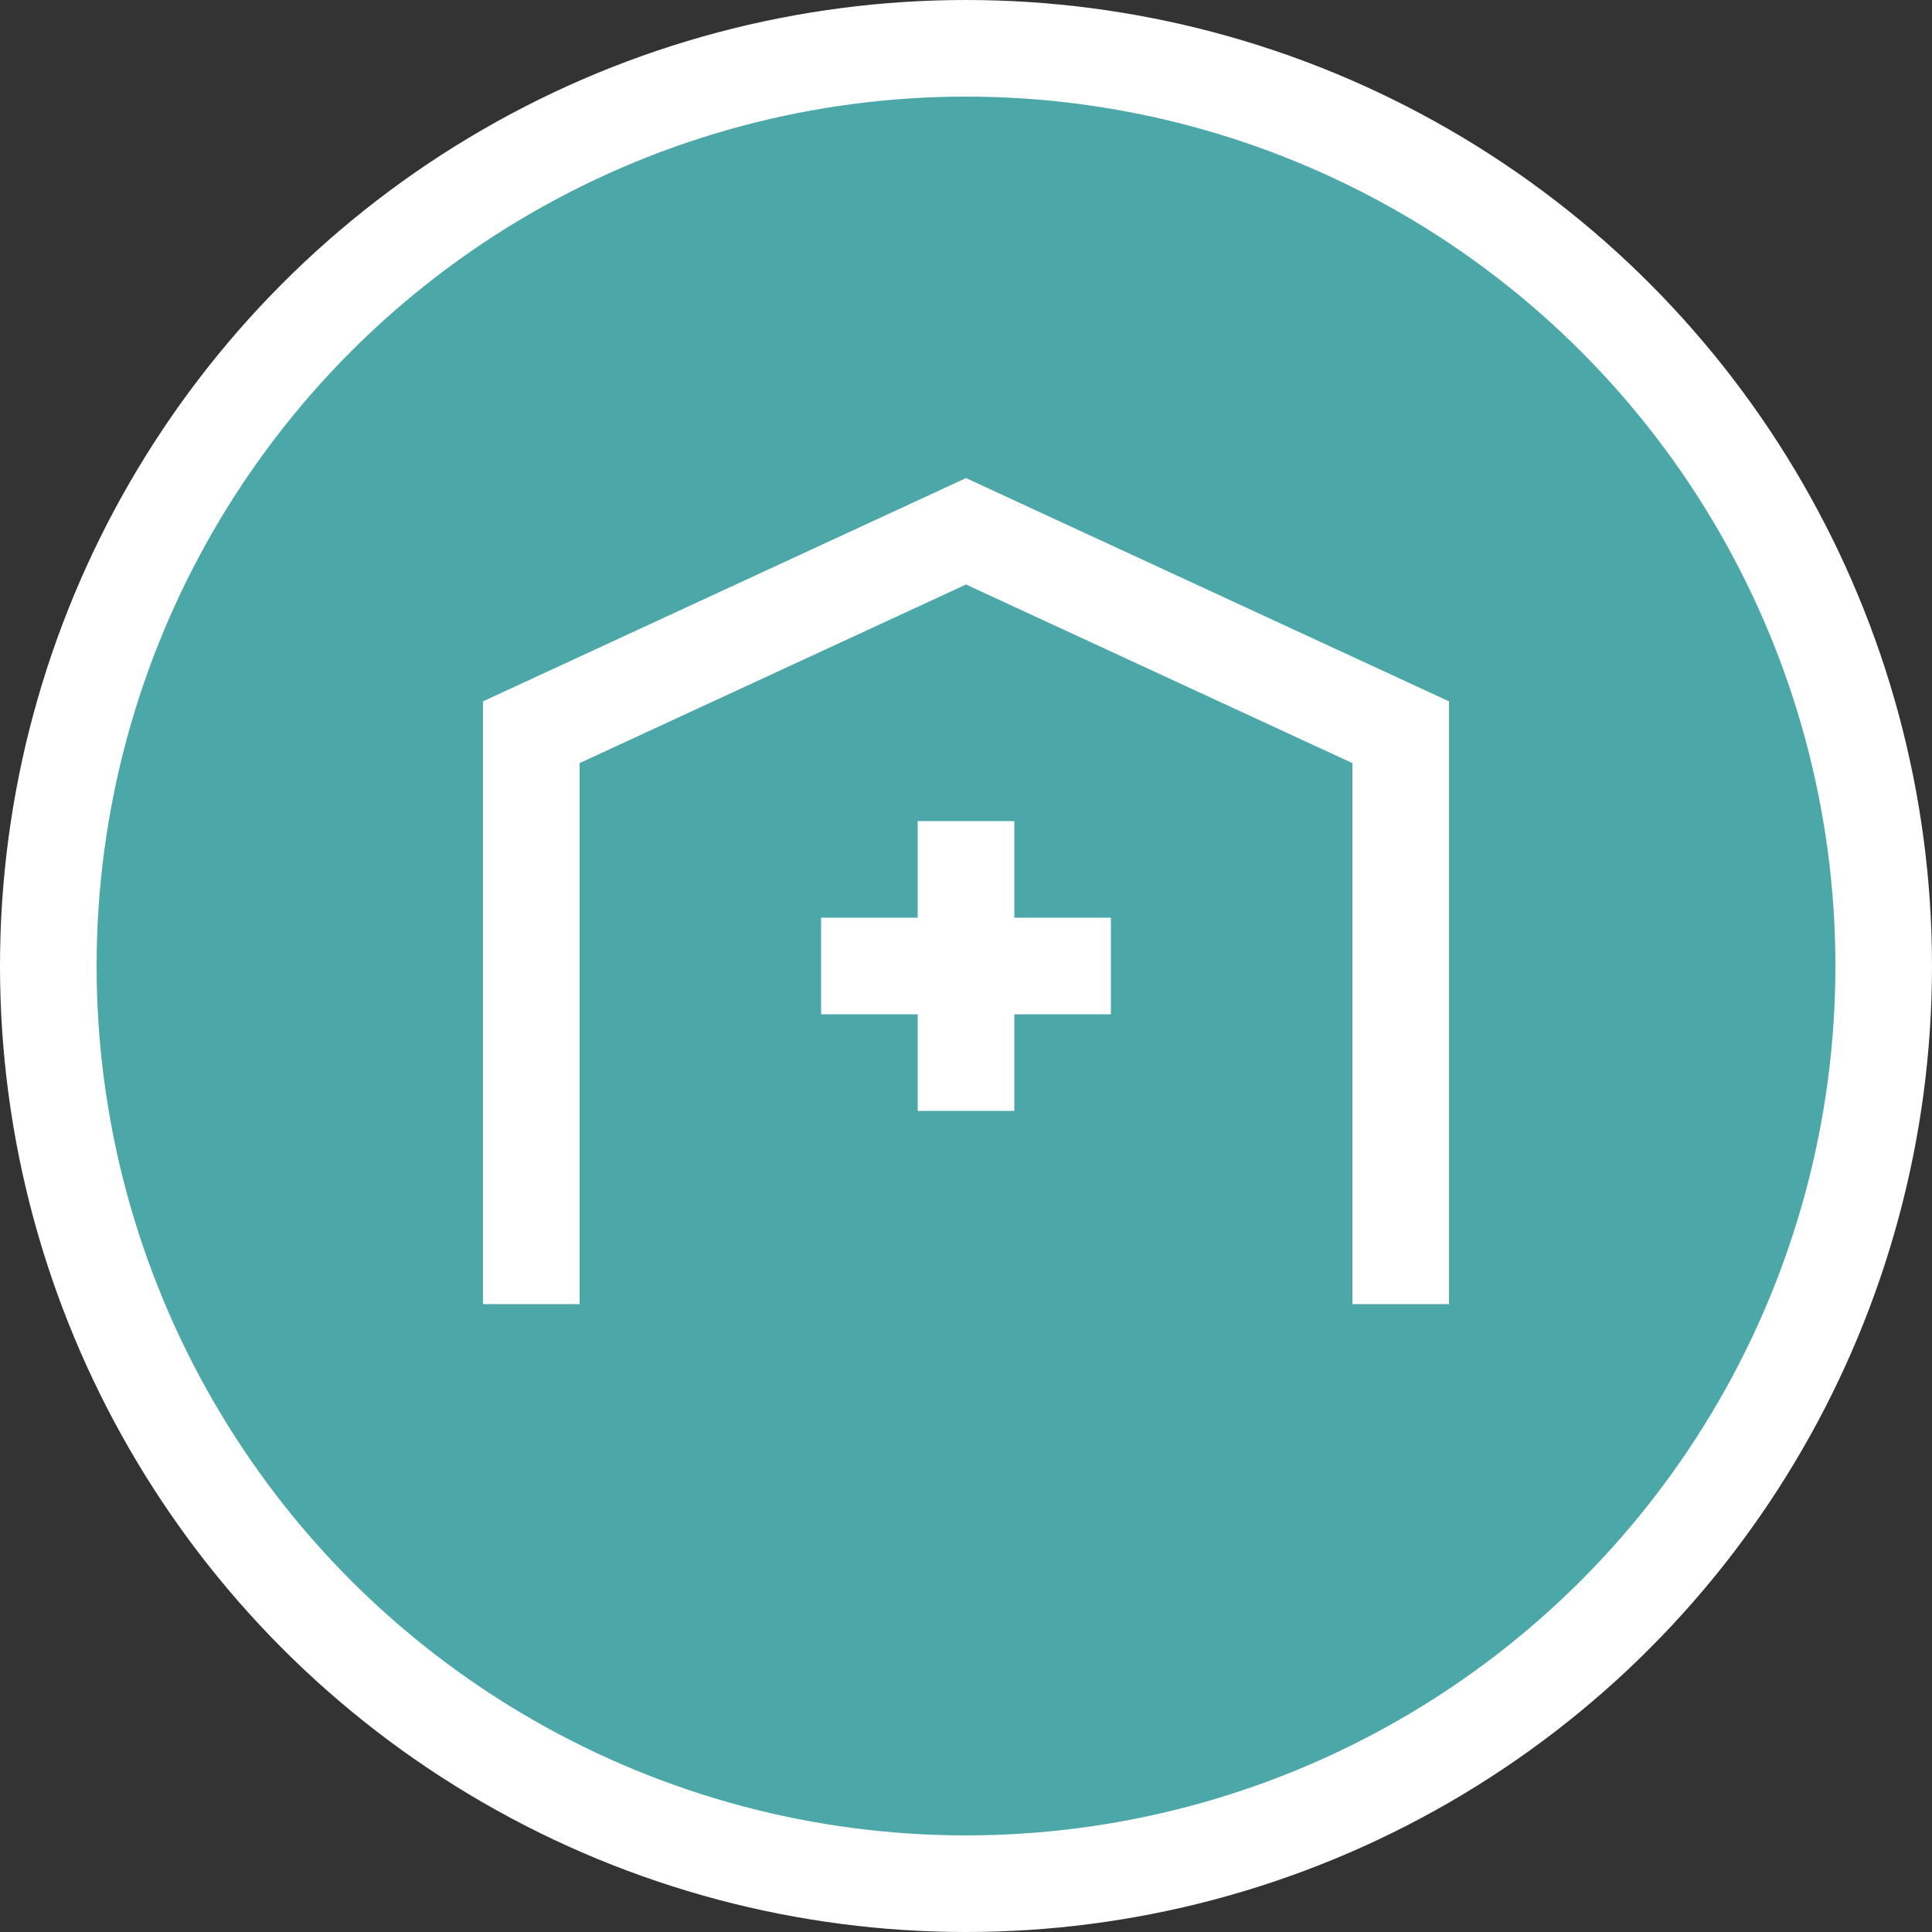 <svg width="40" height="40" viewBox="0 0 40 40" fill="none" xmlns="http://www.w3.org/2000/svg">
<rect x="0" y="0" width="40" height="40" fill="#333333" stroke="none"/>
<circle cx="20" cy="20" r="19" fill="#4CA8A8" stroke="white" stroke-width="2"/>
<path d="M11 27V15.16L20 11L29 15.16V27" stroke="white" stroke-width="2"/>
<path d="M17 20H23" stroke="white" stroke-width="2"/>
<path d="M20 17V23" stroke="white" stroke-width="2"/>
</svg>
